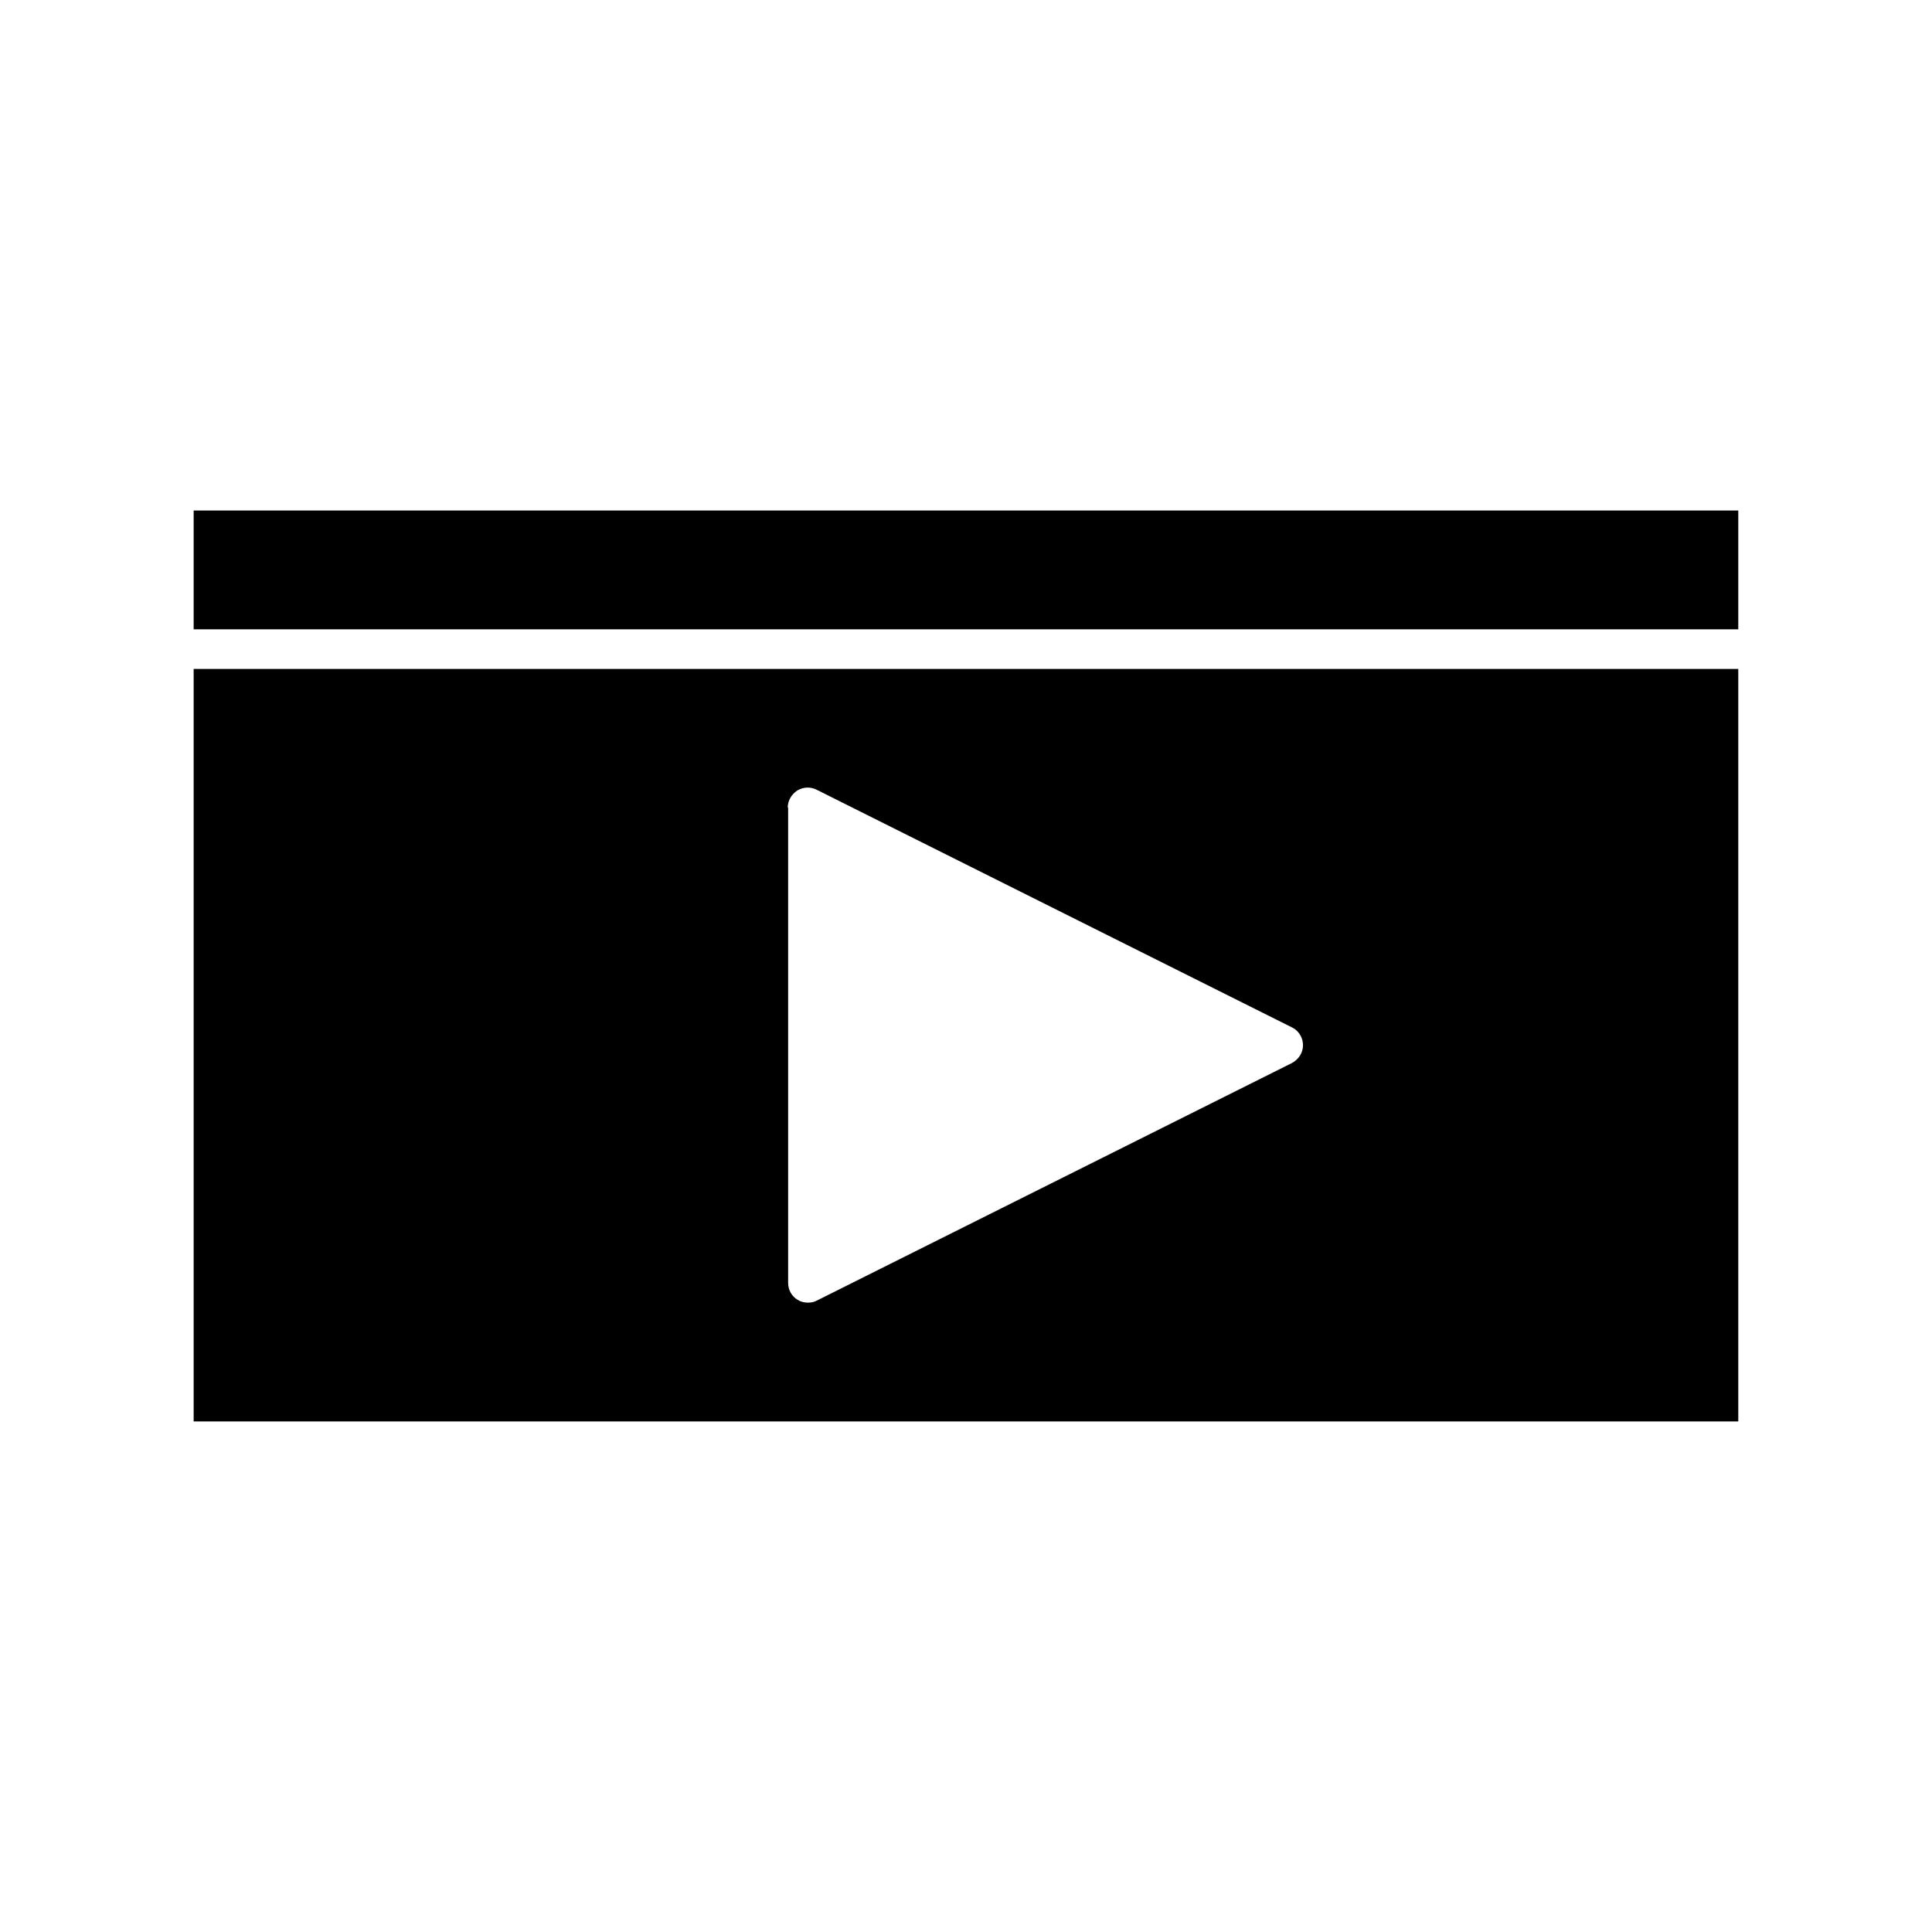 <?xml version="1.0" encoding="UTF-8"?>
<!-- Uploaded to: ICON Repo, www.iconrepo.com, Generator: ICON Repo Mixer Tools -->
<svg fill="#000000" width="800px" height="800px" version="1.1" viewBox="144 144 512 512" xmlns="http://www.w3.org/2000/svg">
 <g>
  <path d="m195.32 520.7h409.34v-199.43h-409.34zm157.44-162.69c0-1.785 0.945-3.465 2.519-4.512 1.574-0.945 3.465-1.051 5.144-0.211l125.95 62.977c1.785 0.84 2.938 2.731 2.938 4.723 0 1.996-1.156 3.777-2.938 4.723l-125.95 62.977c-0.734 0.418-1.574 0.523-2.309 0.523-0.945 0-1.891-0.211-2.731-0.734-1.574-0.945-2.519-2.625-2.519-4.512v-125.95z"/>
  <path d="m195.32 279.29h409.34v31.488h-409.34z"/>
 </g>
</svg>